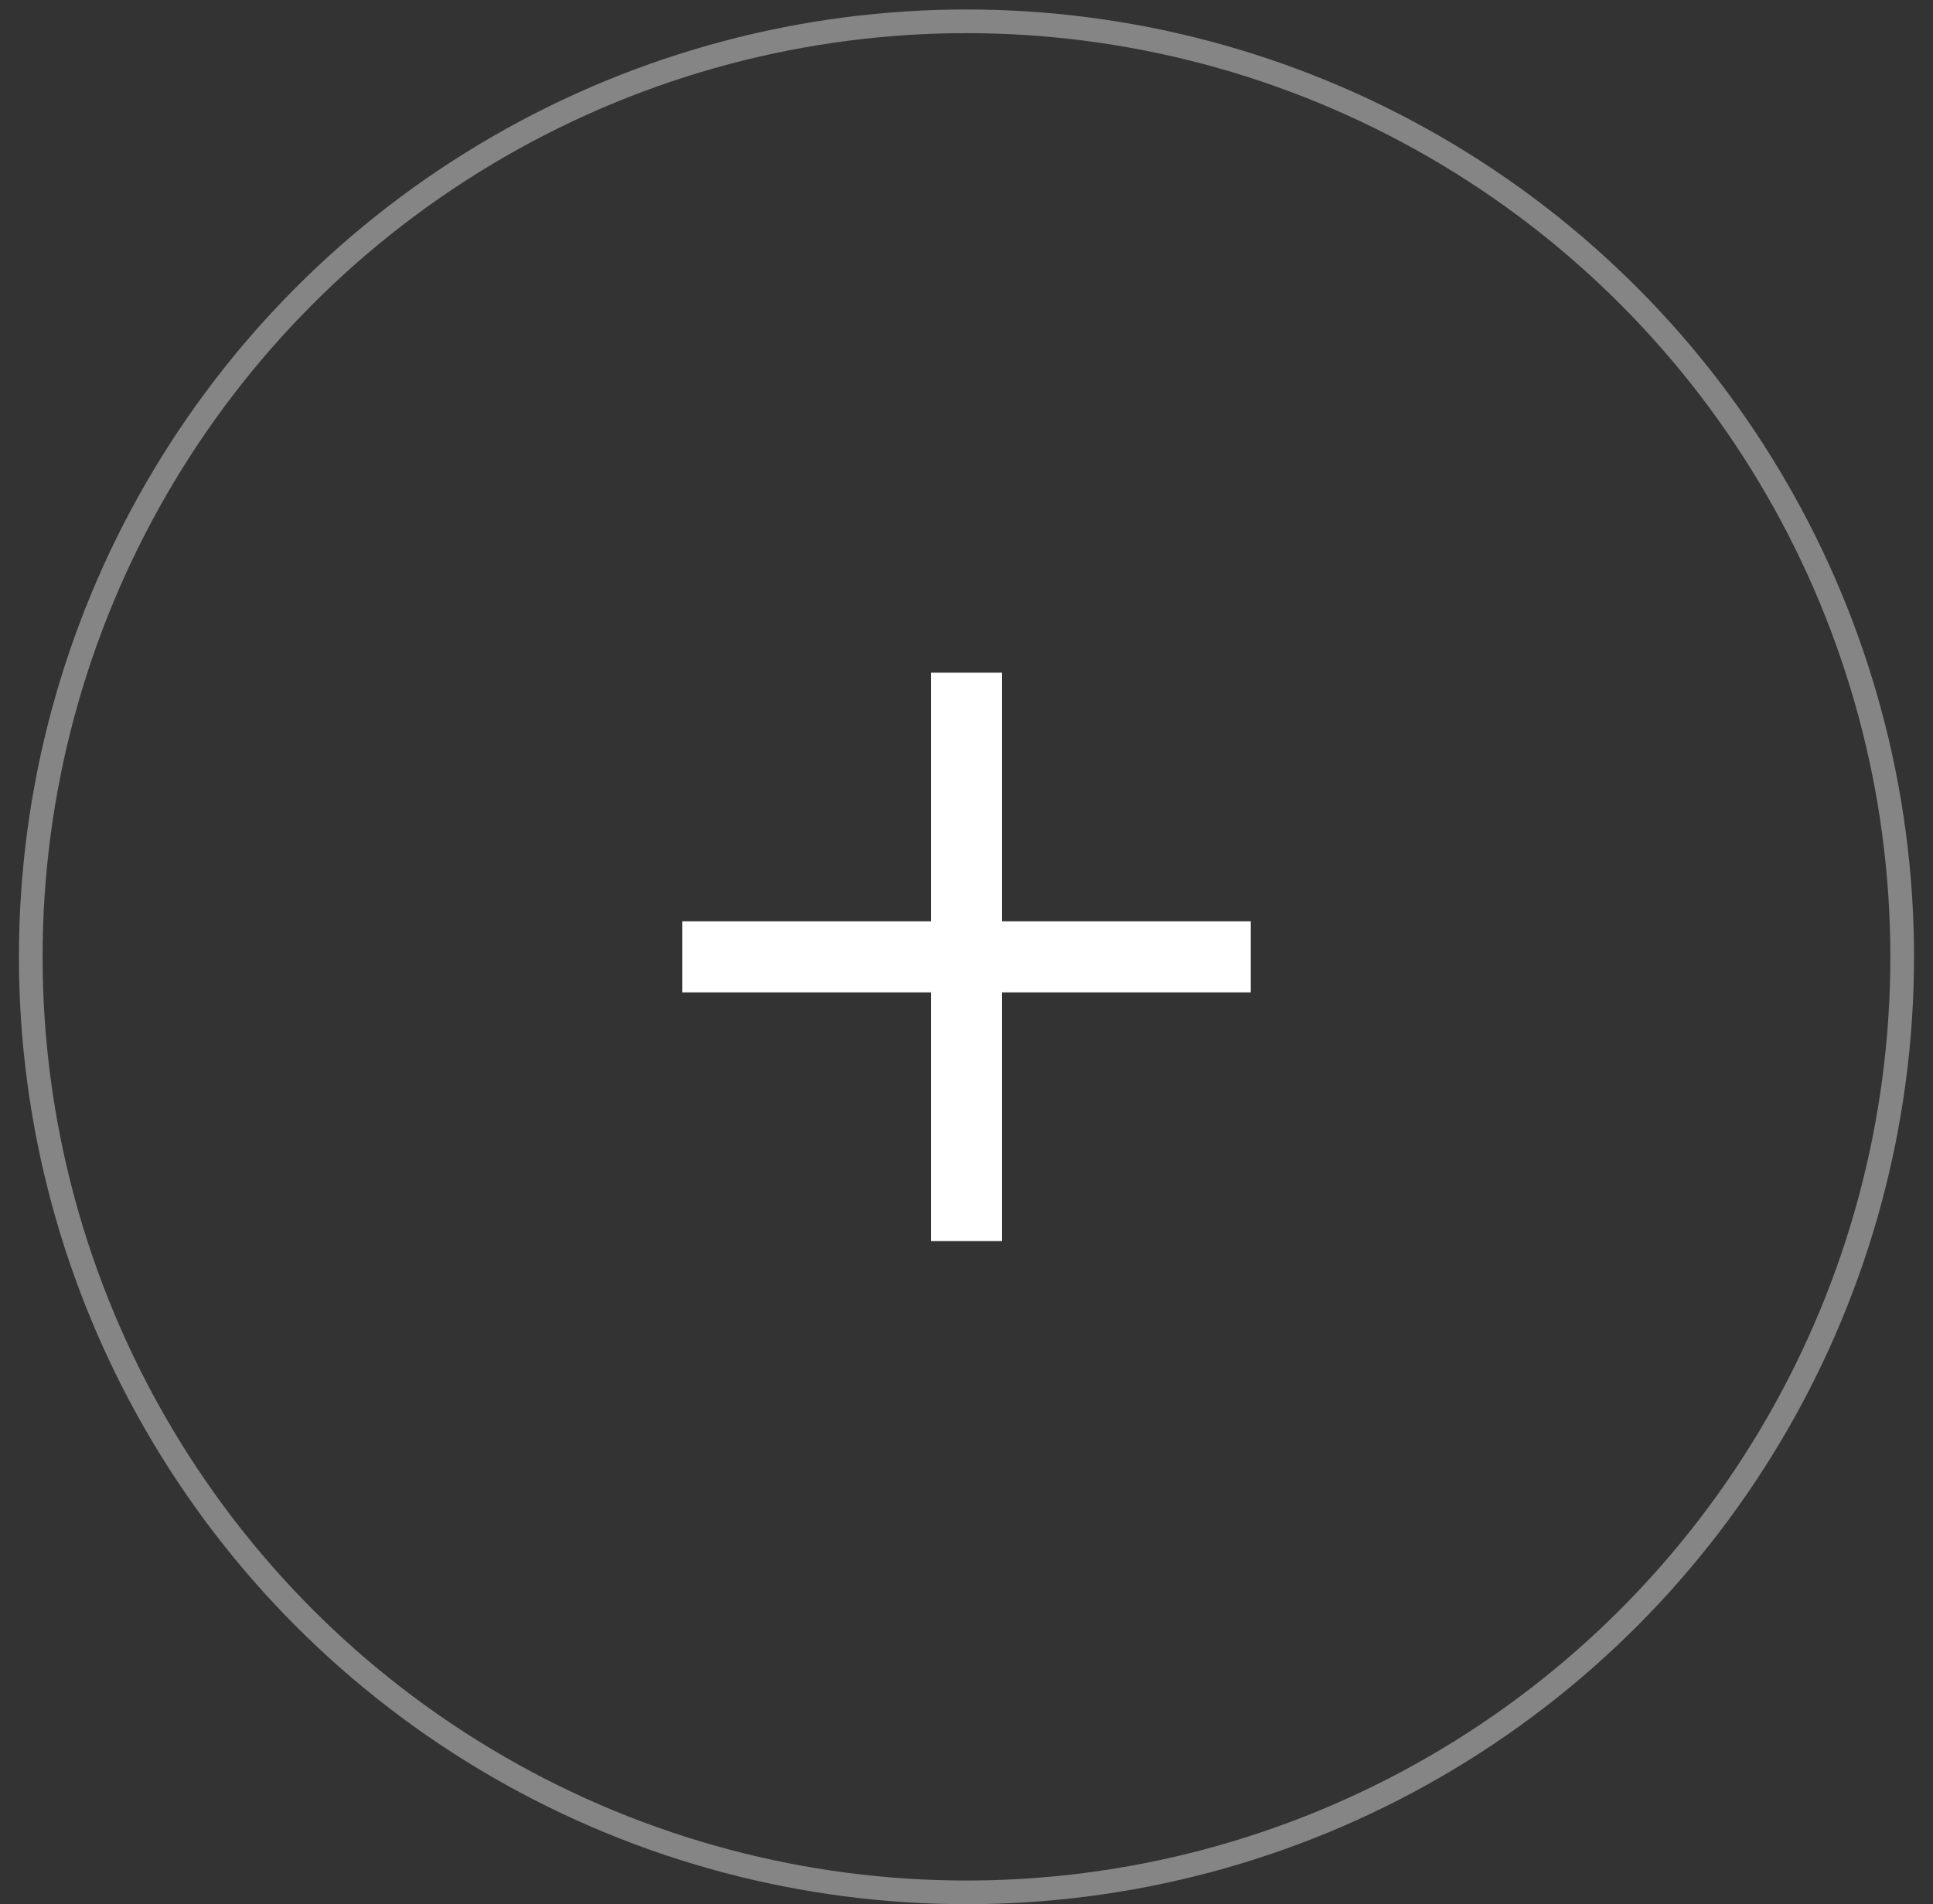 <?xml version="1.0" encoding="UTF-8"?> <svg xmlns="http://www.w3.org/2000/svg" width="68" height="67" viewBox="0 0 68 67" fill="none"><rect x="0" y="0" width="68" height="67" fill="#333333" stroke="none"/><circle cx="33.999" cy="33.667" r="32.917" stroke="white" stroke-opacity="0.4" stroke-width="0.833"></circle><rect x="32.75" y="23.667" width="2.5" height="20" fill="white"></rect><rect x="44" y="32.417" width="2.5" height="20" transform="rotate(90 44 32.417)" fill="white"></rect></svg> 
